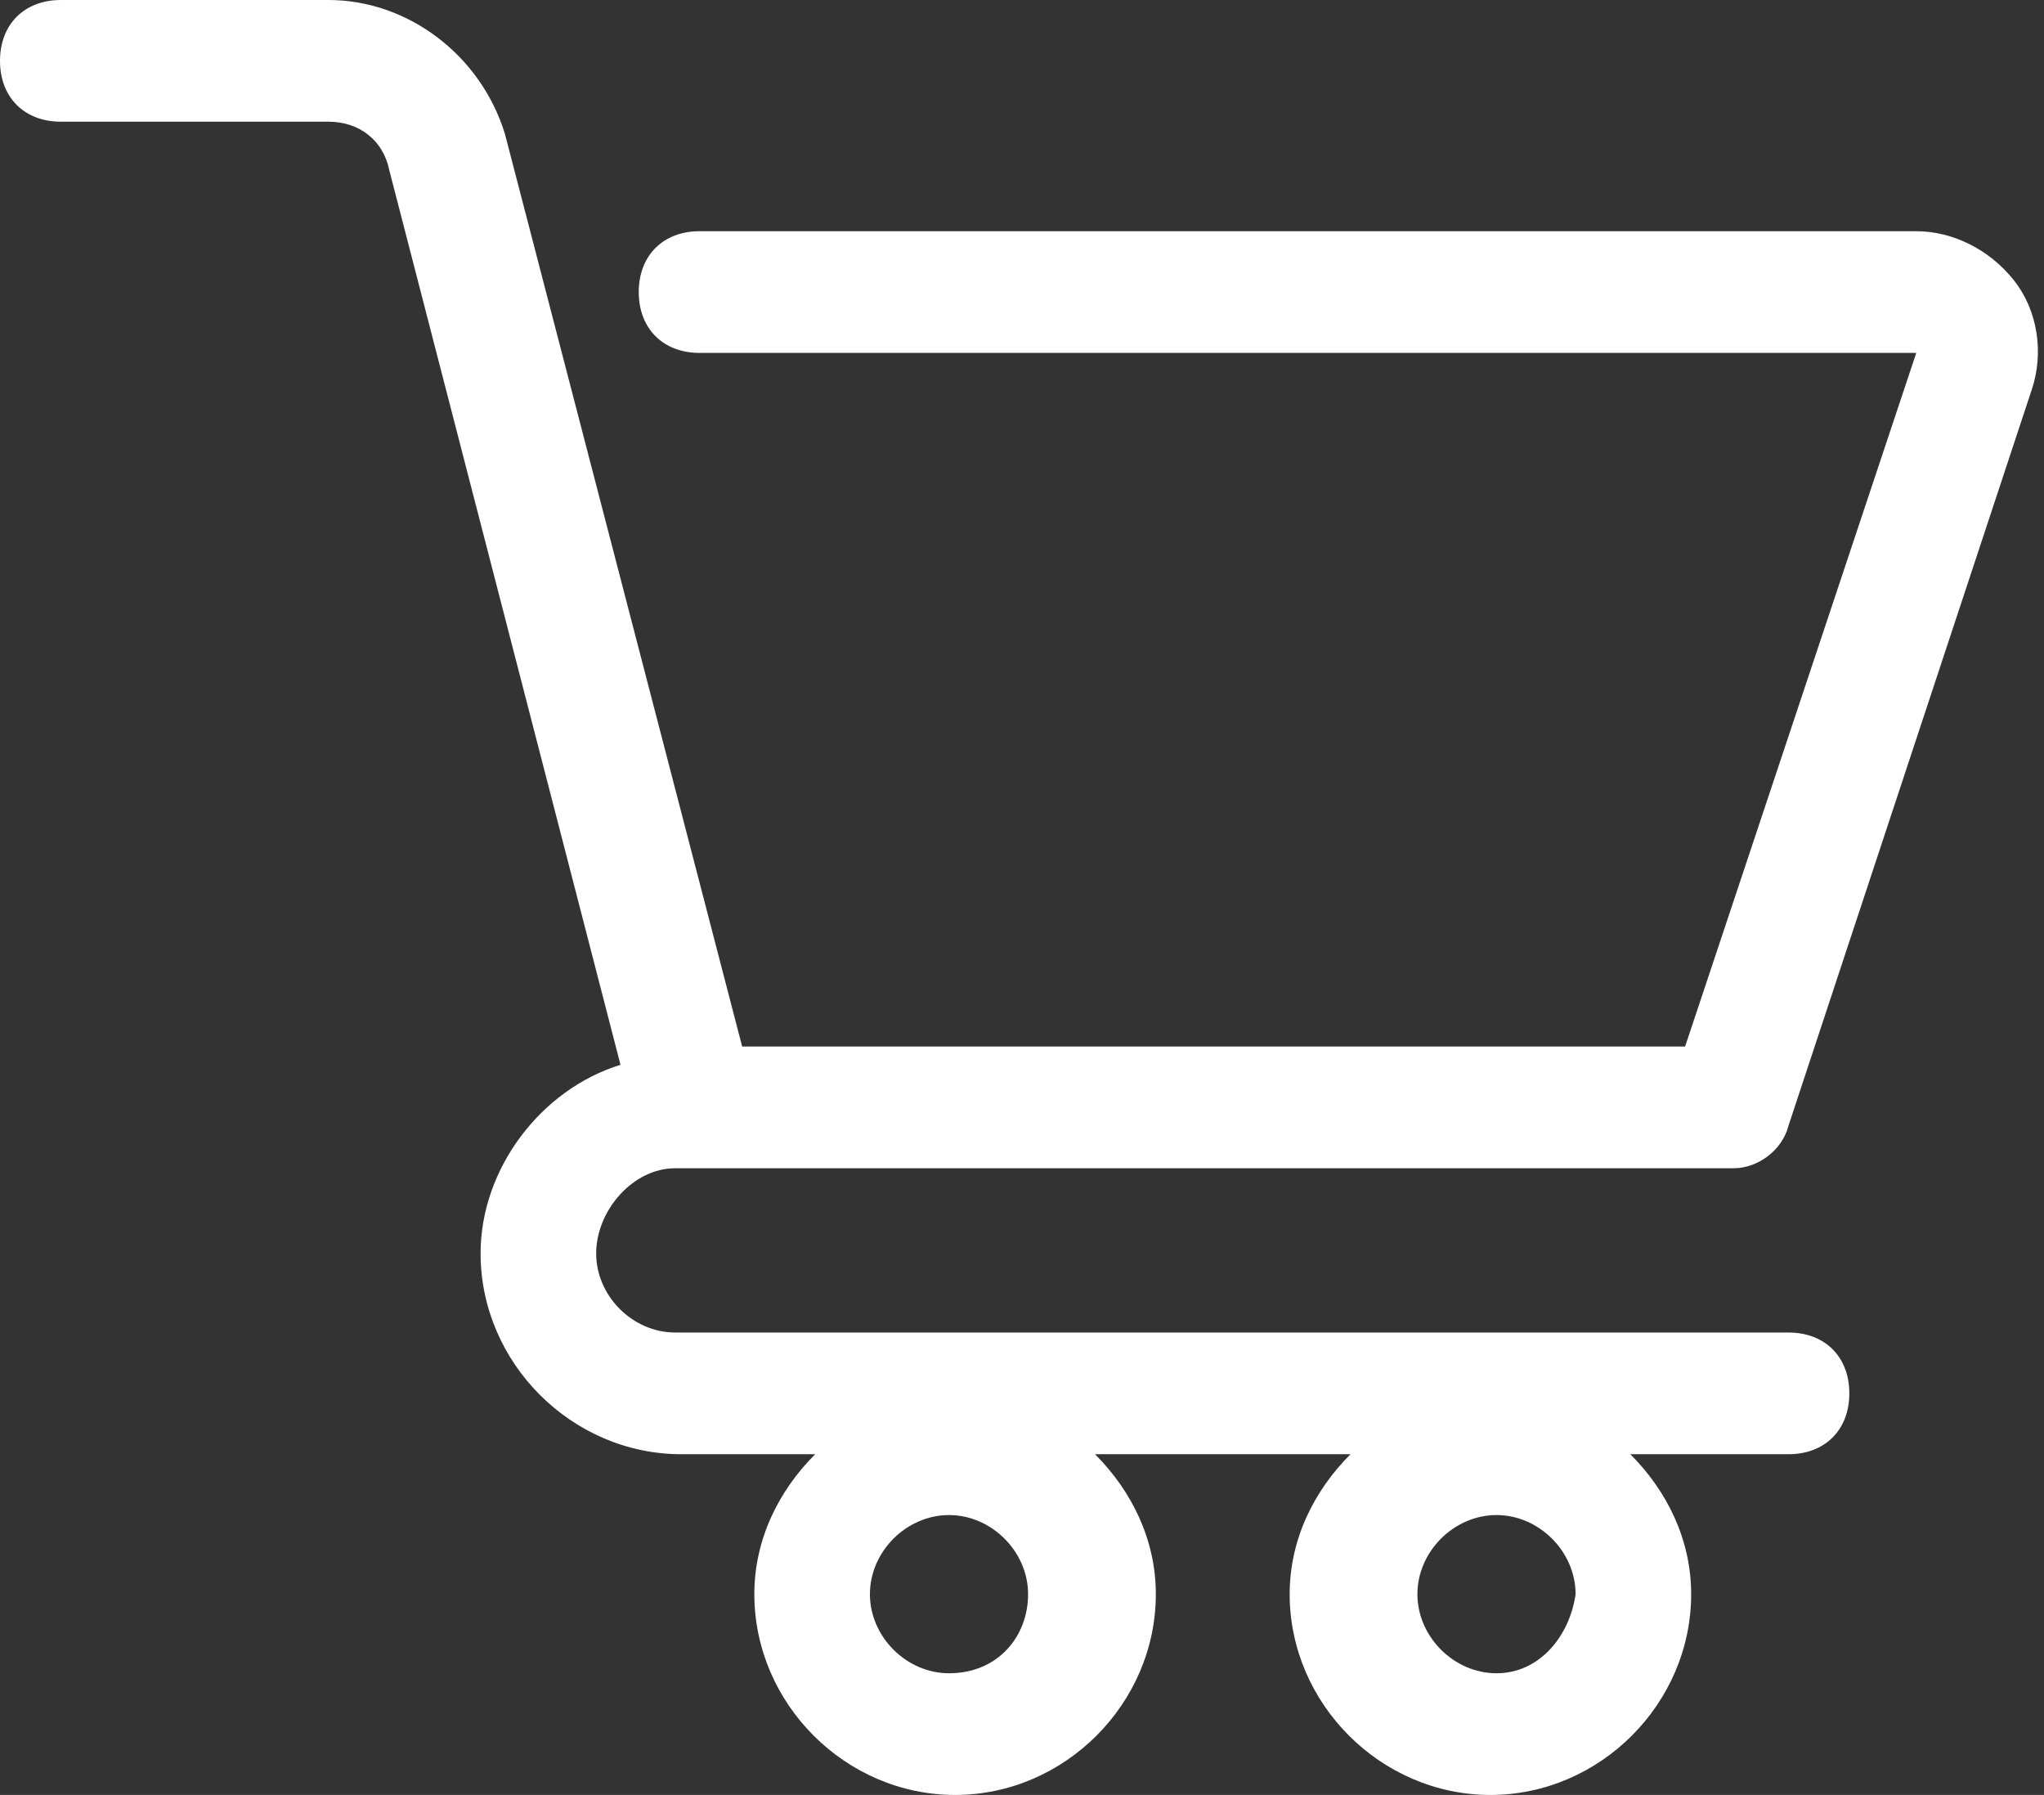 <?xml version="1.0" encoding="utf-8"?>
<!-- Generator: Adobe Illustrator 23.0.1, SVG Export Plug-In . SVG Version: 6.00 Build 0)  -->
<svg version="1.1" id="Layer_1" xmlns="http://www.w3.org/2000/svg" xmlns:xlink="http://www.w3.org/1999/xlink" x="0px" y="0px"
	 width="33.6px" height="29.5px" viewBox="0 0 33.6 29.5" style="enable-background:new 0 0 33.6 29.5;" xml:space="preserve">
<rect x="0" y="0" width="33.6" height="29.5" fill="#333333" stroke="none"/>
<style type="text/css">
	.st0{fill:#FFFFFF;}
</style>
<path class="st0" d="M11.1,19.2h17.4c0.4,0,0.8-0.3,0.9-0.7l4-12.1c0.2-0.6,0.1-1.3-0.3-1.8s-1-0.8-1.6-0.8h-20c-0.6,0-1,0.4-1,1
	s0.4,1,1,1h20l-3.8,11.4H12.2l-3.9-15C7.9,0.9,6.7,0,5.4,0H1C0.4,0,0,0.4,0,1s0.4,1,1,1h4.4c0.5,0,0.9,0.3,1,0.8l3.8,14.7
	c-1.3,0.4-2.3,1.7-2.3,3.1c0,1.8,1.5,3.3,3.3,3.3h2.2c-0.6,0.6-1,1.4-1,2.3c0,1.8,1.5,3.3,3.3,3.3s3.3-1.5,3.3-3.3
	c0-0.9-0.4-1.7-1-2.3h4.2c-0.6,0.6-1,1.4-1,2.3c0,1.8,1.5,3.3,3.3,3.3s3.3-1.5,3.3-3.3c0-0.9-0.4-1.7-1-2.3h2.6c0.6,0,1-0.4,1-1
	s-0.4-1-1-1H11.1c-0.7,0-1.3-0.6-1.3-1.3S10.4,19.2,11.1,19.2z M15.6,27.5c-0.7,0-1.3-0.6-1.3-1.3c0-0.7,0.6-1.3,1.3-1.3
	c0.7,0,1.3,0.6,1.3,1.3C16.9,26.9,16.4,27.5,15.6,27.5z M24.6,27.5c-0.7,0-1.3-0.6-1.3-1.3c0-0.7,0.6-1.3,1.3-1.3s1.3,0.6,1.3,1.3
	C25.8,26.9,25.3,27.5,24.6,27.5z"/>
</svg>
